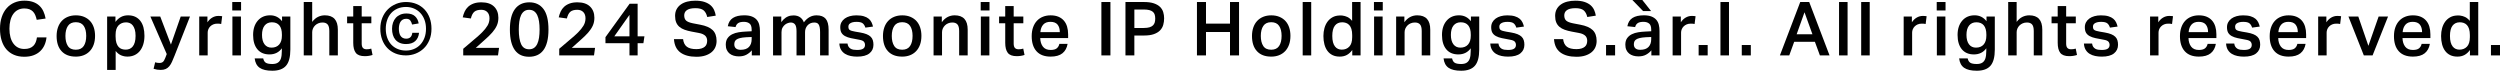<?xml version="1.0" encoding="UTF-8"?>
<svg id="_レイヤー_2" data-name="レイヤー 2" xmlns="http://www.w3.org/2000/svg" width="302.423" height="8.557" viewBox="0 0 302.423 8.557">
  <defs>
    <style>
      .cls-1 {
        fill: #000;
        stroke-width: 0px;
      }
    </style>
  </defs>
  <g id="MAIN">
    <g>
      <path class="cls-1" d="M5.626,4.523c-.036.338-.118.648-.244.932-.126.284-.302.531-.525.742-.222.211-.494.375-.814.493-.319.118-.69.176-1.112.176-.464,0-.879-.078-1.244-.235-.364-.157-.672-.381-.923-.674-.25-.292-.44-.648-.569-1.067-.13-.419-.195-.888-.195-1.407,0-.531.071-1.007.213-1.429s.342-.779.602-1.072c.26-.292.57-.516.932-.669.362-.154.76-.231,1.194-.231.404,0,.753.051,1.049.154.296.103.548.249.755.439s.374.418.498.683.216.561.275.886l-1.076.154c-.049-.217-.109-.41-.181-.579-.072-.169-.168-.312-.285-.43-.118-.118-.261-.208-.429-.271-.169-.063-.371-.095-.606-.095-.29,0-.546.057-.769.172-.223.115-.411.279-.565.493-.154.214-.27.472-.348.773-.079.302-.118.639-.118,1.013,0,.38.04.721.121,1.022.081.302.201.559.358.773.157.214.345.377.565.488.22.112.472.167.755.167.253,0,.469-.033.647-.099.178-.066.327-.16.448-.28.121-.121.216-.267.285-.439.07-.172.12-.366.149-.584h1.158Z"/>
      <path class="cls-1" d="M9.164,6.848c-.736,0-1.306-.217-1.71-.651-.405-.434-.606-1.049-.606-1.845,0-.374.053-.715.159-1.022.105-.308.258-.57.457-.787.199-.217.443-.386.733-.506.289-.121.618-.181.986-.181.374,0,.705.062.995.185.289.124.532.294.728.511s.344.478.444.783c.099.305.149.638.149,1,0,.41-.058.77-.172,1.081-.115.311-.275.573-.484.787-.208.214-.454.375-.737.484-.283.109-.597.163-.941.163ZM9.173,6.015c.434,0,.752-.149.954-.448.202-.299.303-.707.303-1.226,0-.512-.101-.917-.303-1.212s-.52-.443-.954-.443-.752.149-.954.448c-.202.298-.304.701-.304,1.208,0,.513.098.92.295,1.221.196.302.516.452.963.452Z"/>
      <path class="cls-1" d="M12.962,1.999h1.004v.651c.193-.259.414-.457.664-.593.251-.136.539-.203.864-.203.332,0,.621.059.869.176.247.118.454.285.619.502.166.217.29.478.371.783.081.305.121.644.121,1.018,0,.38-.048.725-.144,1.036-.097.311-.234.576-.411.796-.178.22-.394.389-.648.506-.253.118-.54.176-.859.176-.253,0-.501-.048-.742-.145s-.467-.274-.678-.534v2.289h-1.032V1.999ZM13.984,4.432c0,.308.033.562.1.764.067.202.155.363.266.484.112.121.241.205.389.253.148.048.304.072.466.072.169,0,.325-.03.47-.09s.271-.157.38-.289c.109-.133.193-.304.253-.516.061-.211.091-.467.091-.769,0-.308-.032-.565-.095-.773-.064-.208-.148-.377-.254-.506s-.227-.222-.366-.276-.283-.081-.434-.081c-.368,0-.671.121-.909.362-.238.241-.358.621-.358,1.14v.226Z"/>
      <path class="cls-1" d="M18.77,7.535c.15.054.322.081.515.081.181,0,.322-.044.425-.131.102-.087.199-.252.289-.493l.172-.452-1.981-4.541h1.193l1.294,3.392,1.184-3.392h1.122l-1.872,4.749c-.109.277-.212.522-.308.733-.096.211-.205.389-.325.534-.121.145-.265.255-.43.33-.166.075-.369.113-.61.113-.157,0-.302-.011-.434-.032-.133-.021-.275-.056-.425-.104l.19-.787Z"/>
      <path class="cls-1" d="M25.093,1.999v.697c.163-.247.359-.437.588-.57.229-.133.473-.199.733-.199.102,0,.188.003.258.009.07.006.137.015.204.027l-.118.941c-.067-.018-.139-.03-.217-.036s-.16-.009-.244-.009c-.193,0-.362.032-.506.095s-.267.146-.366.249c-.1.103-.175.219-.226.348-.051.13-.076.261-.076.394v2.759h-1.023V1.999h.995Z"/>
      <path class="cls-1" d="M29.163.244v1.022h-1.067V.244h1.067ZM29.146,1.999v4.704h-1.032V1.999h1.032Z"/>
      <path class="cls-1" d="M31.84,7.065c.055.253.162.43.321.529.16.099.421.149.783.149.277,0,.501-.054.669-.163s.291-.274.366-.498.114-.531.114-.923v-.317c-.169.241-.38.425-.634.552-.253.127-.54.19-.859.19-.633,0-1.122-.208-1.466-.624s-.515-.992-.515-1.728c0-.717.187-1.294.56-1.728.374-.434.875-.651,1.502-.651.591,0,1.071.238,1.438.715v-.57h1.004v3.998c0,.905-.174,1.557-.524,1.959-.35.401-.902.602-1.656.602-.682,0-1.192-.119-1.533-.357-.341-.238-.542-.617-.602-1.135h1.031ZM34.102,4.179c0-.488-.103-.858-.308-1.108-.205-.25-.506-.375-.904-.375-.374,0-.667.131-.878.393-.212.262-.316.641-.316,1.135,0,.488.101.867.303,1.135.202.268.484.403.845.403.399,0,.707-.125.928-.375.219-.25.33-.604.33-1.063v-.145Z"/>
      <path class="cls-1" d="M37.766.244v2.406c.199-.271.429-.472.692-.602s.541-.194.837-.194c1.049,0,1.574.579,1.574,1.737v3.112h-1.032v-2.949c0-.38-.07-.647-.208-.801-.139-.154-.344-.231-.615-.231-.187,0-.358.033-.511.099-.154.066-.285.154-.394.262-.108.109-.193.234-.253.375-.061.142-.09.288-.09.439v2.804h-1.023V.244h1.023Z"/>
      <path class="cls-1" d="M41.989,2.813v-.814h.742V.733h1.023v1.266h1.167v.814h-1.167v2.46c0,.241.05.416.149.525.1.109.246.163.439.163.103,0,.201-.006.294-.018.093-.012.185-.033.276-.063l.154.769c-.29.096-.603.145-.941.145-.518,0-.88-.134-1.085-.403-.205-.268-.308-.671-.308-1.208v-2.37h-.742Z"/>
      <path class="cls-1" d="M49.11,6.703c-.471,0-.897-.078-1.28-.235-.383-.157-.71-.378-.982-.665-.271-.286-.479-.627-.624-1.022-.145-.395-.217-.831-.217-1.307,0-.488.082-.932.245-1.33s.386-.737.669-1.018.612-.497.986-.651c.374-.154.775-.231,1.204-.231.463,0,.886.078,1.266.235.38.157.704.377.973.66.268.283.476.624.624,1.022s.221.835.221,1.312c0,.506-.083.96-.249,1.361s-.39.739-.674,1.013c-.283.274-.612.485-.986.633-.374.148-.766.222-1.176.222ZM49.11,6.115c.337,0,.653-.06.949-.181.296-.121.552-.294.769-.52.217-.226.389-.502.515-.828s.19-.697.19-1.113c0-.398-.062-.76-.185-1.085-.123-.326-.294-.603-.511-.832-.217-.229-.473-.405-.769-.529-.295-.124-.615-.186-.958-.186-.386,0-.732.068-1.037.204s-.56.321-.769.556c-.208.235-.365.514-.474.837-.109.323-.163.668-.163,1.036,0,.41.06.779.18,1.108.121.329.29.606.506.832.217.226.475.4.774.52.298.121.625.181.982.181ZM50.692,3.962c-.042.428-.194.763-.457,1.004-.263.241-.635.362-1.117.362-.29,0-.542-.047-.755-.14-.215-.093-.391-.222-.529-.384-.139-.163-.242-.357-.308-.583-.067-.226-.1-.472-.1-.737,0-.271.039-.52.118-.746.078-.226.192-.421.339-.583.148-.163.329-.291.543-.384.215-.093.46-.14.738-.14.453,0,.797.11,1.036.33.238.22.388.511.448.873l-.796.136c-.049-.199-.122-.365-.222-.498-.099-.133-.264-.199-.493-.199-.174,0-.319.036-.434.109s-.205.166-.271.28c-.067.115-.113.243-.14.384-.027.142-.041.285-.041.43,0,.163.016.317.046.461.029.145.077.271.144.38.067.109.157.196.271.262.115.066.254.1.416.1.446,0,.697-.238.75-.715h.814Z"/>
      <path class="cls-1" d="M56.038,5.898c.458-.404.882-.764,1.271-1.081.389-.317.724-.615,1.004-.896s.501-.555.66-.823c.16-.268.24-.562.24-.882s-.089-.571-.266-.755c-.178-.184-.421-.276-.729-.276-.373,0-.654.08-.841.24-.187.16-.326.43-.416.81l-.987-.136c.055-.241.131-.472.231-.692.099-.22.238-.413.416-.579.177-.166.398-.299.66-.398.262-.1.58-.149.954-.149.669,0,1.179.17,1.528.511.35.341.525.795.525,1.361,0,.356-.065.674-.195.954-.129.28-.314.556-.552.828s-.525.553-.859.846c-.335.293-.71.629-1.127,1.009h2.814l-.126.914h-4.207v-.805Z"/>
      <path class="cls-1" d="M63.998,6.866c-.362,0-.687-.063-.973-.19-.286-.127-.529-.324-.728-.592-.199-.268-.352-.611-.458-1.027-.105-.416-.158-.91-.158-1.483,0-1.104.204-1.928.61-2.474.408-.546.988-.819,1.742-.819.729,0,1.298.267,1.705.801.408.534.61,1.364.61,2.492,0,.573-.053,1.066-.158,1.479-.106.413-.26.754-.461,1.022-.203.268-.45.467-.742.597-.293.13-.623.195-.99.195ZM64.007,5.961c.235,0,.432-.056.593-.167.16-.111.289-.27.389-.475.099-.205.171-.455.217-.751.045-.295.068-.627.068-.995,0-.362-.023-.69-.068-.986s-.118-.547-.217-.755c-.1-.208-.229-.368-.389-.479-.161-.112-.358-.167-.593-.167s-.433.057-.593.172c-.16.115-.288.276-.384.484-.097.208-.167.458-.209.751-.042.293-.063.62-.063.981,0,.772.095,1.363.284,1.773.19.41.511.615.964.615Z"/>
      <path class="cls-1" d="M67.652,5.898c.458-.404.882-.764,1.271-1.081.389-.317.724-.615,1.004-.896s.501-.555.66-.823c.16-.268.24-.562.24-.882s-.089-.571-.266-.755c-.178-.184-.421-.276-.729-.276-.373,0-.654.08-.841.24-.187.16-.326.43-.416.81l-.987-.136c.055-.241.131-.472.231-.692.099-.22.238-.413.416-.579.177-.166.398-.299.66-.398.262-.1.58-.149.954-.149.669,0,1.179.17,1.528.511.35.341.525.795.525,1.361,0,.356-.065.674-.195.954-.129.28-.314.556-.552.828s-.525.553-.859.846c-.335.293-.71.629-1.127,1.009h2.814l-.126.914h-4.207v-.805Z"/>
      <path class="cls-1" d="M76.165.452h.968v3.944h.823l-.126.832h-.697v1.474h-.987v-1.474h-2.904v-.733l2.922-4.044ZM76.146,1.8l-1.836,2.596h1.836V1.8Z"/>
      <path class="cls-1" d="M82.632,4.731c.048.422.201.73.457.923.257.193.638.289,1.144.289.248,0,.456-.027.625-.081.169-.054.304-.127.407-.217.103-.09.175-.198.217-.321.042-.123.063-.255.063-.393,0-.102-.015-.204-.045-.303-.03-.1-.084-.191-.163-.276-.078-.084-.184-.158-.316-.222-.133-.063-.302-.113-.506-.149l-.824-.154c-.325-.06-.614-.136-.868-.226-.253-.09-.465-.21-.638-.357-.171-.148-.302-.329-.389-.543-.087-.214-.131-.475-.131-.782s.062-.576.185-.805c.124-.229.295-.421.511-.574.217-.154.475-.268.774-.344.298-.075.622-.113.972-.113.447,0,.82.051,1.122.154.302.103.546.237.733.403.187.166.328.357.425.574.096.217.163.443.199.678l-1.031.163c-.085-.362-.231-.63-.439-.805-.209-.175-.539-.262-.99-.262-.26,0-.475.023-.648.068-.171.045-.311.109-.415.19-.106.081-.181.175-.226.28-.045.106-.068.216-.068.33,0,.283.076.494.23.633.154.139.423.247.809.326l.896.172c.681.127,1.182.342,1.501.647.32.305.48.743.48,1.316,0,.271-.05.523-.15.755-.099.232-.252.434-.457.606-.205.172-.459.307-.764.407-.305.099-.659.149-1.063.149-.826,0-1.474-.173-1.945-.52-.47-.347-.73-.885-.778-1.615h1.103Z"/>
      <path class="cls-1" d="M90.945,6.088c-.175.211-.389.386-.643.525-.253.139-.56.208-.923.208-.223,0-.431-.029-.624-.086-.193-.057-.361-.143-.502-.258-.142-.115-.254-.261-.335-.439-.081-.178-.122-.387-.122-.629,0-.326.072-.589.217-.791s.333-.36.565-.475c.232-.115.493-.194.783-.24.289-.045.579-.074.868-.086l.697-.036v-.199c0-.356-.086-.602-.258-.737s-.397-.204-.674-.204c-.319,0-.556.054-.71.163-.154.109-.255.265-.303.47l-.941-.1c.084-.458.292-.793.624-1.004.331-.211.787-.317,1.366-.317.374,0,.683.048.928.145.244.097.438.229.583.398.145.169.246.369.303.602.058.232.086.487.086.764v2.94h-.986v-.615ZM90.267,4.505c-.308.018-.556.051-.747.1-.189.048-.336.11-.438.185-.103.076-.17.163-.204.262-.033.1-.05.207-.05.321,0,.205.065.365.195.479.129.115.32.172.574.172.453,0,.787-.115,1.004-.344.217-.229.325-.54.325-.932v-.271l-.66.027Z"/>
      <path class="cls-1" d="M94.51,1.999v.678c.325-.452.711-.715,1.158-.787.115-.018.235-.027.362-.027.319.012.579.092.778.24.199.148.344.348.434.602.416-.567.929-.85,1.538-.85.501,0,.868.139,1.103.416.235.277.354.721.354,1.33v3.103h-1.032v-2.822c0-.229-.016-.419-.045-.57-.03-.151-.074-.27-.131-.357-.058-.087-.131-.148-.221-.181-.091-.033-.193-.05-.308-.05-.181,0-.341.033-.48.099-.138.066-.255.154-.348.262-.094.109-.165.231-.213.366s-.072.276-.072.421v2.831h-1.032v-2.922c0-.404-.062-.681-.185-.832-.123-.151-.294-.226-.511-.226-.09,0-.199.02-.325.059-.126.039-.249.104-.366.194s-.218.211-.303.362-.126.335-.126.552v2.813h-1.023V1.999h.995Z"/>
      <path class="cls-1" d="M102.523,5.265c.019.157.061.285.127.385.066.099.149.179.249.24.099.06.216.101.348.122.132.021.274.032.425.032.344,0,.591-.051.742-.154.151-.102.226-.253.226-.452,0-.157-.047-.289-.14-.398-.094-.109-.285-.187-.574-.235-.374-.066-.703-.13-.987-.19-.283-.06-.521-.143-.714-.249-.193-.105-.338-.241-.435-.407-.096-.166-.144-.39-.144-.674,0-.217.048-.415.144-.592.097-.178.231-.329.403-.452.172-.124.377-.219.615-.285.238-.066.499-.099.783-.099.362,0,.663.036.904.109s.437.172.588.298c.151.127.265.271.344.434s.139.335.181.516l-.923.127c-.072-.235-.182-.41-.33-.525-.148-.115-.394-.172-.737-.172-.2,0-.362.018-.489.054-.126.036-.227.081-.303.136s-.127.115-.154.181c-.027.066-.041.133-.041.199,0,.103.012.187.036.253s.068.121.131.163c.064.042.149.078.258.109.109.03.244.06.408.09l.588.1c.314.054.574.124.782.208.209.084.374.189.498.312.123.124.21.267.258.43.049.163.072.344.072.543,0,.428-.163.773-.488,1.036-.326.262-.82.393-1.484.393-.271,0-.532-.026-.782-.077-.251-.051-.475-.137-.674-.258s-.361-.282-.484-.484c-.123-.202-.195-.457-.213-.764h.986Z"/>
      <path class="cls-1" d="M109.128,6.848c-.736,0-1.306-.217-1.71-.651-.405-.434-.606-1.049-.606-1.845,0-.374.053-.715.159-1.022.105-.308.258-.57.457-.787.199-.217.443-.386.733-.506.289-.121.618-.181.986-.181.374,0,.705.062.995.185.289.124.532.294.728.511s.344.478.444.783c.099.305.149.638.149,1,0,.41-.058.77-.172,1.081-.115.311-.275.573-.484.787-.208.214-.454.375-.737.484-.283.109-.597.163-.941.163ZM109.136,6.015c.434,0,.752-.149.954-.448.202-.299.303-.707.303-1.226,0-.512-.101-.917-.303-1.212s-.52-.443-.954-.443-.752.149-.954.448c-.202.298-.304.701-.304,1.208,0,.513.098.92.295,1.221.196.302.516.452.963.452Z"/>
      <path class="cls-1" d="M113.931,1.999v.687c.211-.289.448-.5.71-.633.262-.133.544-.199.845-.199,1.049,0,1.574.579,1.574,1.737v3.112h-1.032v-2.949c0-.38-.07-.647-.208-.801-.139-.154-.344-.231-.615-.231-.181,0-.349.032-.503.095s-.285.149-.393.258c-.109.109-.195.234-.259.375-.063.142-.094.291-.094.448v2.804h-1.023V1.999h.995Z"/>
      <path class="cls-1" d="M119.701.244v1.022h-1.067V.244h1.067ZM119.684,1.999v4.704h-1.032V1.999h1.032Z"/>
      <path class="cls-1" d="M120.859,2.813v-.814h.742V.733h1.023v1.266h1.167v.814h-1.167v2.46c0,.241.05.416.149.525.1.109.246.163.439.163.103,0,.201-.006.294-.018.093-.012.185-.033.276-.063l.154.769c-.29.096-.603.145-.941.145-.518,0-.88-.134-1.085-.403-.205-.268-.308-.671-.308-1.208v-2.37h-.742Z"/>
      <path class="cls-1" d="M129.146,5.31c-.084.488-.293.867-.624,1.135-.332.268-.808.403-1.429.403-.748,0-1.316-.216-1.705-.647-.39-.431-.584-1.039-.584-1.823,0-.404.056-.763.168-1.076.112-.314.268-.577.47-.791s.443-.377.724-.488c.28-.112.589-.167.927-.167.362,0,.675.056.941.167.265.112.486.268.66.47.175.202.305.443.389.724.084.28.127.593.127.936v.452h-3.374c.012.428.121.775.325,1.04s.515.398.932.398c.325,0,.57-.063.733-.19.163-.127.271-.308.325-.543h.995ZM128.205,3.89c0-.386-.091-.69-.271-.914-.181-.223-.47-.335-.869-.335-.38,0-.669.113-.868.339s-.314.529-.344.909h2.352Z"/>
      <path class="cls-1" d="M133.234.244h1.094v6.459h-1.094V.244Z"/>
      <path class="cls-1" d="M136.146.244h2.234c.489,0,.892.054,1.208.163.316.109.565.253.747.434.18.181.308.391.38.629.072.238.108.487.108.746,0,.277-.036.543-.108.796-.072.253-.201.475-.385.665-.184.19-.433.341-.747.452-.314.112-.708.167-1.184.167h-1.177v2.406h-1.076V.244ZM138.371,3.383c.277,0,.506-.027.683-.081.178-.054.318-.131.421-.231.102-.1.172-.219.213-.357.039-.139.059-.295.059-.47,0-.181-.022-.339-.064-.475s-.117-.249-.221-.339c-.106-.09-.248-.16-.425-.208-.178-.048-.403-.072-.674-.072h-1.14v2.234h1.149Z"/>
      <path class="cls-1" d="M144.794.244h1.094v2.614h2.904V.244h1.094v6.459h-1.094v-2.831h-2.904v2.831h-1.094V.244Z"/>
      <path class="cls-1" d="M153.768,6.848c-.736,0-1.306-.217-1.71-.651-.405-.434-.606-1.049-.606-1.845,0-.374.053-.715.159-1.022.105-.308.258-.57.457-.787.199-.217.443-.386.733-.506.289-.121.618-.181.986-.181.374,0,.705.062.995.185.289.124.532.294.728.511s.344.478.444.783c.099.305.149.638.149,1,0,.41-.058.77-.172,1.081-.115.311-.275.573-.484.787-.208.214-.454.375-.737.484-.283.109-.597.163-.941.163ZM153.777,6.015c.434,0,.752-.149.954-.448.202-.299.303-.707.303-1.226,0-.512-.101-.917-.303-1.212s-.52-.443-.954-.443-.752.149-.954.448c-.202.298-.304.701-.304,1.208,0,.513.098.92.295,1.221.196.302.516.452.963.452Z"/>
      <path class="cls-1" d="M158.616.244v6.459h-1.032V.244h1.032Z"/>
      <path class="cls-1" d="M163.582,6.052c-.193.265-.411.464-.655.597-.245.133-.53.199-.855.199-.338,0-.63-.06-.878-.181-.247-.121-.452-.291-.614-.511-.164-.22-.285-.482-.366-.787-.081-.304-.122-.641-.122-1.009,0-.344.042-.665.126-.963.084-.299.209-.558.371-.778.163-.22.363-.396.602-.529.238-.133.514-.205.828-.217.06-.006.121-.007.18-.005.061.003.123.008.19.014.212.024.414.083.61.176.196.094.385.249.566.466V.244h1.022v6.459h-1.004v-.651ZM163.573,4.251c0-.295-.032-.544-.095-.746-.064-.202-.151-.362-.263-.479s-.241-.202-.389-.253c-.148-.051-.303-.077-.465-.077-.38,0-.674.136-.883.407-.208.271-.312.685-.312,1.239,0,.302.028.558.085.769.058.211.139.383.245.516.105.133.227.229.366.289.138.06.289.09.452.09.374,0,.677-.122.909-.366.232-.244.349-.626.349-1.144v-.244Z"/>
      <path class="cls-1" d="M167.272.244v1.022h-1.067V.244h1.067ZM167.254,1.999v4.704h-1.032V1.999h1.032Z"/>
      <path class="cls-1" d="M169.887,1.999v.687c.211-.289.448-.5.71-.633.262-.133.544-.199.845-.199,1.049,0,1.574.579,1.574,1.737v3.112h-1.032v-2.949c0-.38-.07-.647-.208-.801-.139-.154-.344-.231-.615-.231-.181,0-.349.032-.503.095s-.285.149-.393.258c-.109.109-.195.234-.259.375-.063.142-.094.291-.094.448v2.804h-1.023V1.999h.995Z"/>
      <path class="cls-1" d="M175.657,7.065c.055.253.162.43.321.529.16.099.421.149.783.149.277,0,.501-.054.669-.163s.291-.274.366-.498.114-.531.114-.923v-.317c-.169.241-.38.425-.634.552-.253.127-.54.19-.859.19-.633,0-1.122-.208-1.466-.624s-.515-.992-.515-1.728c0-.717.187-1.294.56-1.728.374-.434.875-.651,1.502-.651.591,0,1.071.238,1.438.715v-.57h1.004v3.998c0,.905-.174,1.557-.524,1.959-.35.401-.902.602-1.656.602-.682,0-1.192-.119-1.533-.357-.341-.238-.542-.617-.602-1.135h1.031ZM177.919,4.179c0-.488-.103-.858-.308-1.108-.205-.25-.506-.375-.904-.375-.374,0-.667.131-.878.393-.212.262-.316.641-.316,1.135,0,.488.101.867.303,1.135.202.268.484.403.845.403.399,0,.707-.125.928-.375.219-.25.33-.604.33-1.063v-.145Z"/>
      <path class="cls-1" d="M181.266,5.265c.019.157.061.285.127.385.066.099.149.179.249.24.099.06.216.101.348.122.132.021.274.032.425.032.344,0,.591-.051.742-.154.151-.102.226-.253.226-.452,0-.157-.047-.289-.14-.398-.094-.109-.285-.187-.574-.235-.374-.066-.703-.13-.987-.19-.283-.06-.521-.143-.714-.249-.193-.105-.338-.241-.435-.407-.096-.166-.144-.39-.144-.674,0-.217.048-.415.144-.592.097-.178.231-.329.403-.452.172-.124.377-.219.615-.285.238-.066.499-.099.783-.099.362,0,.663.036.904.109s.437.172.588.298c.151.127.265.271.344.434s.139.335.181.516l-.923.127c-.072-.235-.182-.41-.33-.525-.148-.115-.394-.172-.737-.172-.2,0-.362.018-.489.054-.126.036-.227.081-.303.136s-.127.115-.154.181c-.027.066-.041.133-.041.199,0,.103.012.187.036.253s.068.121.131.163c.064.042.149.078.258.109.109.03.244.06.408.09l.588.1c.314.054.574.124.782.208.209.084.374.189.498.312.123.124.21.267.258.43.049.163.072.344.072.543,0,.428-.163.773-.488,1.036-.326.262-.82.393-1.484.393-.271,0-.532-.026-.782-.077-.251-.051-.475-.137-.674-.258s-.361-.282-.484-.484c-.123-.202-.195-.457-.213-.764h.986Z"/>
      <path class="cls-1" d="M189.091,4.731c.048.422.201.73.457.923.257.193.638.289,1.144.289.248,0,.456-.027.625-.081.169-.054.304-.127.407-.217.103-.09.175-.198.217-.321.042-.123.063-.255.063-.393,0-.102-.015-.204-.045-.303-.03-.1-.084-.191-.163-.276-.078-.084-.184-.158-.316-.222-.133-.063-.302-.113-.506-.149l-.824-.154c-.325-.06-.614-.136-.868-.226-.253-.09-.465-.21-.638-.357-.171-.148-.302-.329-.389-.543-.087-.214-.131-.475-.131-.782s.062-.576.185-.805c.124-.229.295-.421.511-.574.217-.154.475-.268.774-.344.298-.075.622-.113.972-.113.447,0,.82.051,1.122.154.302.103.546.237.733.403.187.166.328.357.425.574.096.217.163.443.199.678l-1.031.163c-.085-.362-.231-.63-.439-.805-.209-.175-.539-.262-.99-.262-.26,0-.475.023-.648.068-.171.045-.311.109-.415.19-.106.081-.181.175-.226.28-.045.106-.068.216-.068.33,0,.283.076.494.23.633.154.139.423.247.809.326l.896.172c.681.127,1.182.342,1.501.647.32.305.48.743.48,1.316,0,.271-.05.523-.15.755-.099.232-.252.434-.457.606-.205.172-.459.307-.764.407-.305.099-.659.149-1.063.149-.826,0-1.474-.173-1.945-.52-.47-.347-.73-.885-.778-1.615h1.103Z"/>
      <path class="cls-1" d="M195.377,5.446v1.257h-1.094v-1.257h1.094Z"/>
      <path class="cls-1" d="M199.765,6.088c-.175.211-.389.386-.643.525-.253.139-.56.208-.923.208-.223,0-.431-.029-.624-.086-.193-.057-.361-.143-.502-.258-.142-.115-.254-.261-.335-.439-.081-.178-.122-.387-.122-.629,0-.326.072-.589.217-.791s.333-.36.565-.475c.232-.115.493-.194.783-.24.289-.045.579-.074.868-.086l.697-.036v-.199c0-.356-.086-.602-.258-.737s-.397-.204-.674-.204c-.319,0-.556.054-.71.163-.154.109-.255.265-.303.47l-.941-.1c.084-.458.292-.793.624-1.004.331-.211.787-.317,1.366-.317.374,0,.683.048.928.145.244.097.438.229.583.398.145.169.246.369.303.602.058.232.086.487.086.764v2.94h-.986v-.615ZM198.67,0l1.059,1.339h-.968l-1.294-1.339h1.203ZM199.086,4.505c-.308.018-.556.051-.747.1-.189.048-.336.11-.438.185-.103.076-.17.163-.204.262-.033.1-.05.207-.05.321,0,.205.065.365.195.479.129.115.32.172.574.172.453,0,.787-.115,1.004-.344.217-.229.325-.54.325-.932v-.271l-.66.027Z"/>
      <path class="cls-1" d="M203.329,1.999v.697c.163-.247.359-.437.588-.57.229-.133.473-.199.733-.199.102,0,.188.003.258.009.07.006.137.015.204.027l-.118.941c-.067-.018-.139-.03-.217-.036s-.16-.009-.244-.009c-.193,0-.362.032-.506.095s-.267.146-.366.249c-.1.103-.175.219-.226.348-.051.13-.076.261-.076.394v2.759h-1.023V1.999h.995Z"/>
      <path class="cls-1" d="M206.576,5.446v1.257h-1.094v-1.257h1.094Z"/>
      <path class="cls-1" d="M209.154.244v6.459h-1.032V.244h1.032Z"/>
      <path class="cls-1" d="M211.795,5.446v1.257h-1.094v-1.257h1.094Z"/>
      <path class="cls-1" d="M217.774.244h1.085l2.46,6.459h-1.167l-.605-1.646h-2.506l-.597,1.646h-1.131l2.46-6.459ZM219.248,4.143l-.959-2.659-.949,2.659h1.908Z"/>
      <path class="cls-1" d="M223.5.244v6.459h-1.032V.244h1.032Z"/>
      <path class="cls-1" d="M226.178.244v6.459h-1.032V.244h1.032Z"/>
      <path class="cls-1" d="M231.279,1.999v.697c.163-.247.359-.437.588-.57.229-.133.473-.199.733-.199.102,0,.188.003.258.009.07.006.137.015.204.027l-.118.941c-.067-.018-.139-.03-.217-.036s-.16-.009-.244-.009c-.193,0-.362.032-.506.095s-.267.146-.366.249c-.1.103-.175.219-.226.348-.051.13-.076.261-.076.394v2.759h-1.023V1.999h.995Z"/>
      <path class="cls-1" d="M235.35.244v1.022h-1.067V.244h1.067ZM235.332,1.999v4.704h-1.032V1.999h1.032Z"/>
      <path class="cls-1" d="M238.027,7.065c.055.253.162.43.321.529.16.099.421.149.783.149.277,0,.501-.054.669-.163s.291-.274.366-.498.114-.531.114-.923v-.317c-.169.241-.38.425-.634.552-.253.127-.54.19-.859.19-.633,0-1.122-.208-1.466-.624s-.515-.992-.515-1.728c0-.717.187-1.294.56-1.728.374-.434.875-.651,1.502-.651.591,0,1.071.238,1.438.715v-.57h1.004v3.998c0,.905-.174,1.557-.524,1.959-.35.401-.902.602-1.656.602-.682,0-1.192-.119-1.533-.357-.341-.238-.542-.617-.602-1.135h1.031ZM240.289,4.179c0-.488-.103-.858-.308-1.108-.205-.25-.506-.375-.904-.375-.374,0-.667.131-.878.393-.212.262-.316.641-.316,1.135,0,.488.101.867.303,1.135.202.268.484.403.845.403.399,0,.707-.125.928-.375.219-.25.33-.604.33-1.063v-.145Z"/>
      <path class="cls-1" d="M243.952.244v2.406c.199-.271.429-.472.692-.602s.541-.194.837-.194c1.049,0,1.574.579,1.574,1.737v3.112h-1.032v-2.949c0-.38-.07-.647-.208-.801-.139-.154-.344-.231-.615-.231-.187,0-.358.033-.511.099-.154.066-.285.154-.394.262-.108.109-.193.234-.253.375-.061.142-.09.288-.09.439v2.804h-1.023V.244h1.023Z"/>
      <path class="cls-1" d="M248.176,2.813v-.814h.742V.733h1.023v1.266h1.167v.814h-1.167v2.46c0,.241.05.416.149.525.1.109.246.163.439.163.103,0,.201-.006.294-.018.093-.012.185-.033.276-.063l.154.769c-.29.096-.603.145-.941.145-.518,0-.88-.134-1.085-.403-.205-.268-.308-.671-.308-1.208v-2.37h-.742Z"/>
      <path class="cls-1" d="M253.079,5.265c.019.157.061.285.127.385.066.099.149.179.249.24.099.06.216.101.348.122.132.021.274.032.425.032.344,0,.591-.051.742-.154.151-.102.226-.253.226-.452,0-.157-.047-.289-.14-.398-.094-.109-.285-.187-.574-.235-.374-.066-.703-.13-.987-.19-.283-.06-.521-.143-.714-.249-.193-.105-.338-.241-.435-.407-.096-.166-.144-.39-.144-.674,0-.217.048-.415.144-.592.097-.178.231-.329.403-.452.172-.124.377-.219.615-.285.238-.066.499-.099.783-.099.362,0,.663.036.904.109s.437.172.588.298c.151.127.265.271.344.434s.139.335.181.516l-.923.127c-.072-.235-.182-.41-.33-.525-.148-.115-.394-.172-.737-.172-.2,0-.362.018-.489.054-.126.036-.227.081-.303.136s-.127.115-.154.181c-.027.066-.041.133-.041.199,0,.103.012.187.036.253s.068.121.131.163c.064.042.149.078.258.109.109.03.244.06.408.09l.588.1c.314.054.574.124.782.208.209.084.374.189.498.312.123.124.21.267.258.43.049.163.072.344.072.543,0,.428-.163.773-.488,1.036-.326.262-.82.393-1.484.393-.271,0-.532-.026-.782-.077-.251-.051-.475-.137-.674-.258s-.361-.282-.484-.484c-.123-.202-.195-.457-.213-.764h.986Z"/>
      <path class="cls-1" d="M261.085,1.999v.697c.163-.247.359-.437.588-.57.229-.133.473-.199.733-.199.102,0,.188.003.258.009.07.006.137.015.204.027l-.118.941c-.067-.018-.139-.03-.217-.036s-.16-.009-.244-.009c-.193,0-.362.032-.506.095s-.267.146-.366.249c-.1.103-.175.219-.226.348-.051.13-.076.261-.076.394v2.759h-1.023V1.999h.995Z"/>
      <path class="cls-1" d="M268.05,5.31c-.084.488-.293.867-.624,1.135-.332.268-.808.403-1.429.403-.748,0-1.316-.216-1.705-.647-.39-.431-.584-1.039-.584-1.823,0-.404.056-.763.168-1.076.112-.314.268-.577.47-.791s.443-.377.724-.488c.28-.112.589-.167.927-.167.362,0,.675.056.941.167.265.112.486.268.66.47.175.202.305.443.389.724.084.28.127.593.127.936v.452h-3.374c.012.428.121.775.325,1.04s.515.398.932.398c.325,0,.57-.063.733-.19.163-.127.271-.308.325-.543h.995ZM267.109,3.89c0-.386-.091-.69-.271-.914-.181-.223-.47-.335-.869-.335-.38,0-.669.113-.868.339s-.314.529-.344.909h2.352Z"/>
      <path class="cls-1" d="M270.275,5.265c.019.157.061.285.127.385.066.099.149.179.249.24.099.06.216.101.348.122.132.021.274.032.425.032.344,0,.591-.051.742-.154.151-.102.226-.253.226-.452,0-.157-.047-.289-.14-.398-.094-.109-.285-.187-.574-.235-.374-.066-.703-.13-.987-.19-.283-.06-.521-.143-.714-.249-.193-.105-.338-.241-.435-.407-.096-.166-.144-.39-.144-.674,0-.217.048-.415.144-.592.097-.178.231-.329.403-.452.172-.124.377-.219.615-.285.238-.066.499-.099.783-.099.362,0,.663.036.904.109s.437.172.588.298c.151.127.265.271.344.434s.139.335.181.516l-.923.127c-.072-.235-.182-.41-.33-.525-.148-.115-.394-.172-.737-.172-.2,0-.362.018-.489.054-.126.036-.227.081-.303.136s-.127.115-.154.181c-.027.066-.041.133-.041.199,0,.103.012.187.036.253s.068.121.131.163c.064.042.149.078.258.109.109.03.244.06.408.09l.588.1c.314.054.574.124.782.208.209.084.374.189.498.312.123.124.21.267.258.43.049.163.072.344.072.543,0,.428-.163.773-.488,1.036-.326.262-.82.393-1.484.393-.271,0-.532-.026-.782-.077-.251-.051-.475-.137-.674-.258s-.361-.282-.484-.484c-.123-.202-.195-.457-.213-.764h.986Z"/>
      <path class="cls-1" d="M278.905,5.31c-.084.488-.293.867-.624,1.135-.332.268-.808.403-1.429.403-.748,0-1.316-.216-1.705-.647-.39-.431-.584-1.039-.584-1.823,0-.404.056-.763.168-1.076.112-.314.268-.577.47-.791s.443-.377.724-.488c.28-.112.589-.167.927-.167.362,0,.675.056.941.167.265.112.486.268.66.47.175.202.305.443.389.724.084.28.127.593.127.936v.452h-3.374c.012.428.121.775.325,1.04s.515.398.932.398c.325,0,.57-.063.733-.19.163-.127.271-.308.325-.543h.995ZM277.964,3.89c0-.386-.091-.69-.271-.914-.181-.223-.47-.335-.869-.335-.38,0-.669.113-.868.339s-.314.529-.344.909h2.352Z"/>
      <path class="cls-1" d="M281.42,1.999v.697c.163-.247.359-.437.588-.57.229-.133.473-.199.733-.199.102,0,.188.003.258.009.07.006.137.015.204.027l-.118.941c-.067-.018-.139-.03-.217-.036s-.16-.009-.244-.009c-.193,0-.362.032-.506.095s-.267.146-.366.249c-.1.103-.175.219-.226.348-.051.13-.076.261-.076.394v2.759h-1.023V1.999h.995Z"/>
      <path class="cls-1" d="M285.281,1.999l1.222,3.546,1.239-3.546h1.139l-1.872,4.704h-1.058l-1.863-4.704h1.193Z"/>
      <path class="cls-1" d="M293.938,5.31c-.084.488-.293.867-.624,1.135-.332.268-.808.403-1.429.403-.748,0-1.316-.216-1.705-.647-.39-.431-.584-1.039-.584-1.823,0-.404.056-.763.168-1.076.112-.314.268-.577.47-.791s.443-.377.724-.488c.28-.112.589-.167.927-.167.362,0,.675.056.941.167.265.112.486.268.66.47.175.202.305.443.389.724.084.28.127.593.127.936v.452h-3.374c.012.428.121.775.325,1.04s.515.398.932.398c.325,0,.57-.063.733-.19.163-.127.271-.308.325-.543h.995ZM292.998,3.89c0-.386-.091-.69-.271-.914-.181-.223-.47-.335-.869-.335-.38,0-.669.113-.868.339s-.314.529-.344.909h2.352Z"/>
      <path class="cls-1" d="M298.786,6.052c-.193.265-.411.464-.655.597-.245.133-.53.199-.855.199-.338,0-.63-.06-.878-.181-.247-.121-.452-.291-.614-.511-.164-.22-.285-.482-.366-.787-.081-.304-.122-.641-.122-1.009,0-.344.042-.665.126-.963.084-.299.209-.558.371-.778.163-.22.363-.396.602-.529.238-.133.514-.205.828-.217.06-.006.121-.007.18-.005.061.003.123.008.19.014.212.024.414.083.61.176.196.094.385.249.566.466V.244h1.022v6.459h-1.004v-.651ZM298.778,4.251c0-.295-.032-.544-.095-.746-.064-.202-.151-.362-.263-.479s-.241-.202-.389-.253c-.148-.051-.303-.077-.465-.077-.38,0-.674.136-.883.407-.208.271-.312.685-.312,1.239,0,.302.028.558.085.769.058.211.139.383.245.516.105.133.227.229.366.289.138.06.289.09.452.09.374,0,.677-.122.909-.366.232-.244.349-.626.349-1.144v-.244Z"/>
      <path class="cls-1" d="M302.423,5.446v1.257h-1.094v-1.257h1.094Z"/>
    </g>
  </g>
</svg>